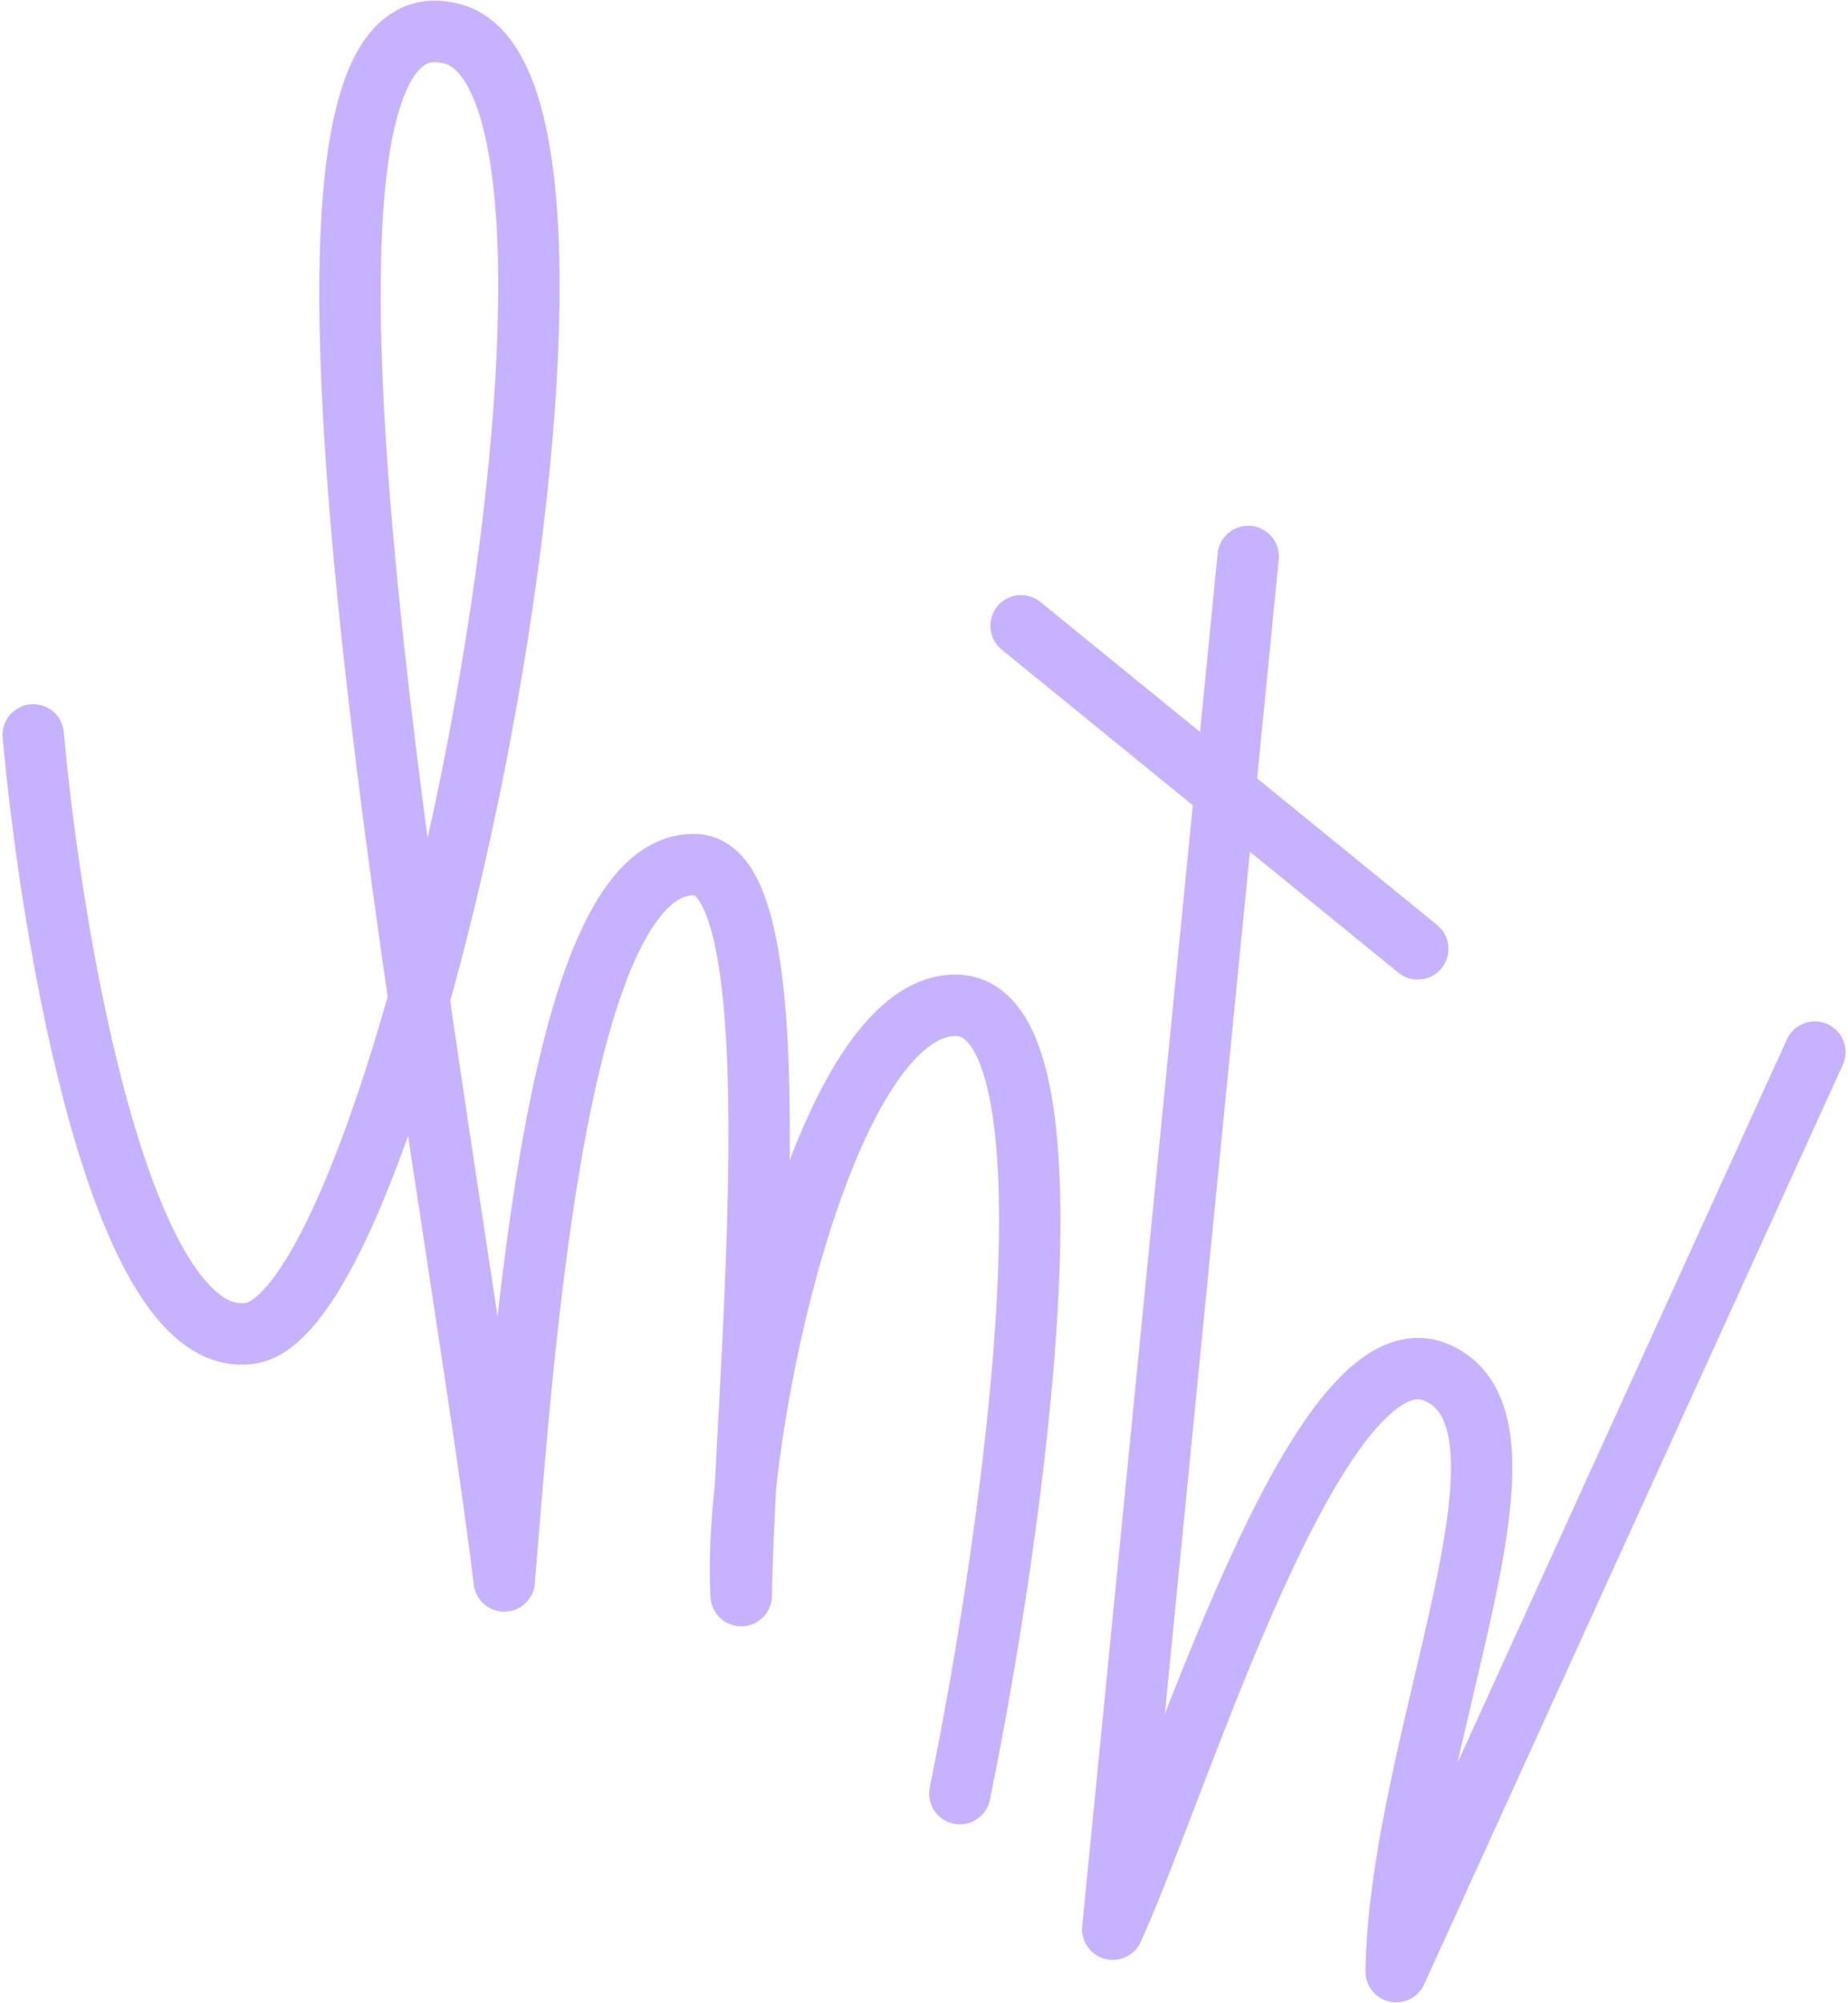 <svg width="602" height="652" viewBox="0 0 602 652" fill="none" xmlns="http://www.w3.org/2000/svg">
<path d="M591.204 342.522L454.818 641.888C456.052 565.83 506.924 463.675 468.059 446.864C429.193 430.052 383.789 581.739 362.491 628.051L406.609 181.169M312.68 583.925C330.228 498.133 354.46 326.694 311.002 327.281C267.545 327.869 238.186 469.245 241.458 519.481C242.467 454.168 260.92 282.53 226.5 281.502C181.501 280.158 170.669 436.536 164.266 514.696C147.728 377.702 70.59 -10.86 147.683 11.108C212.74 29.646 134.152 425.798 81.687 434.045C39.715 440.643 16.957 306.932 10.825 239.251M461.852 308.906L332.621 203.737" stroke="#C7B2FF" stroke-width="20" stroke-linecap="round" stroke-linejoin="round"/>
</svg>
